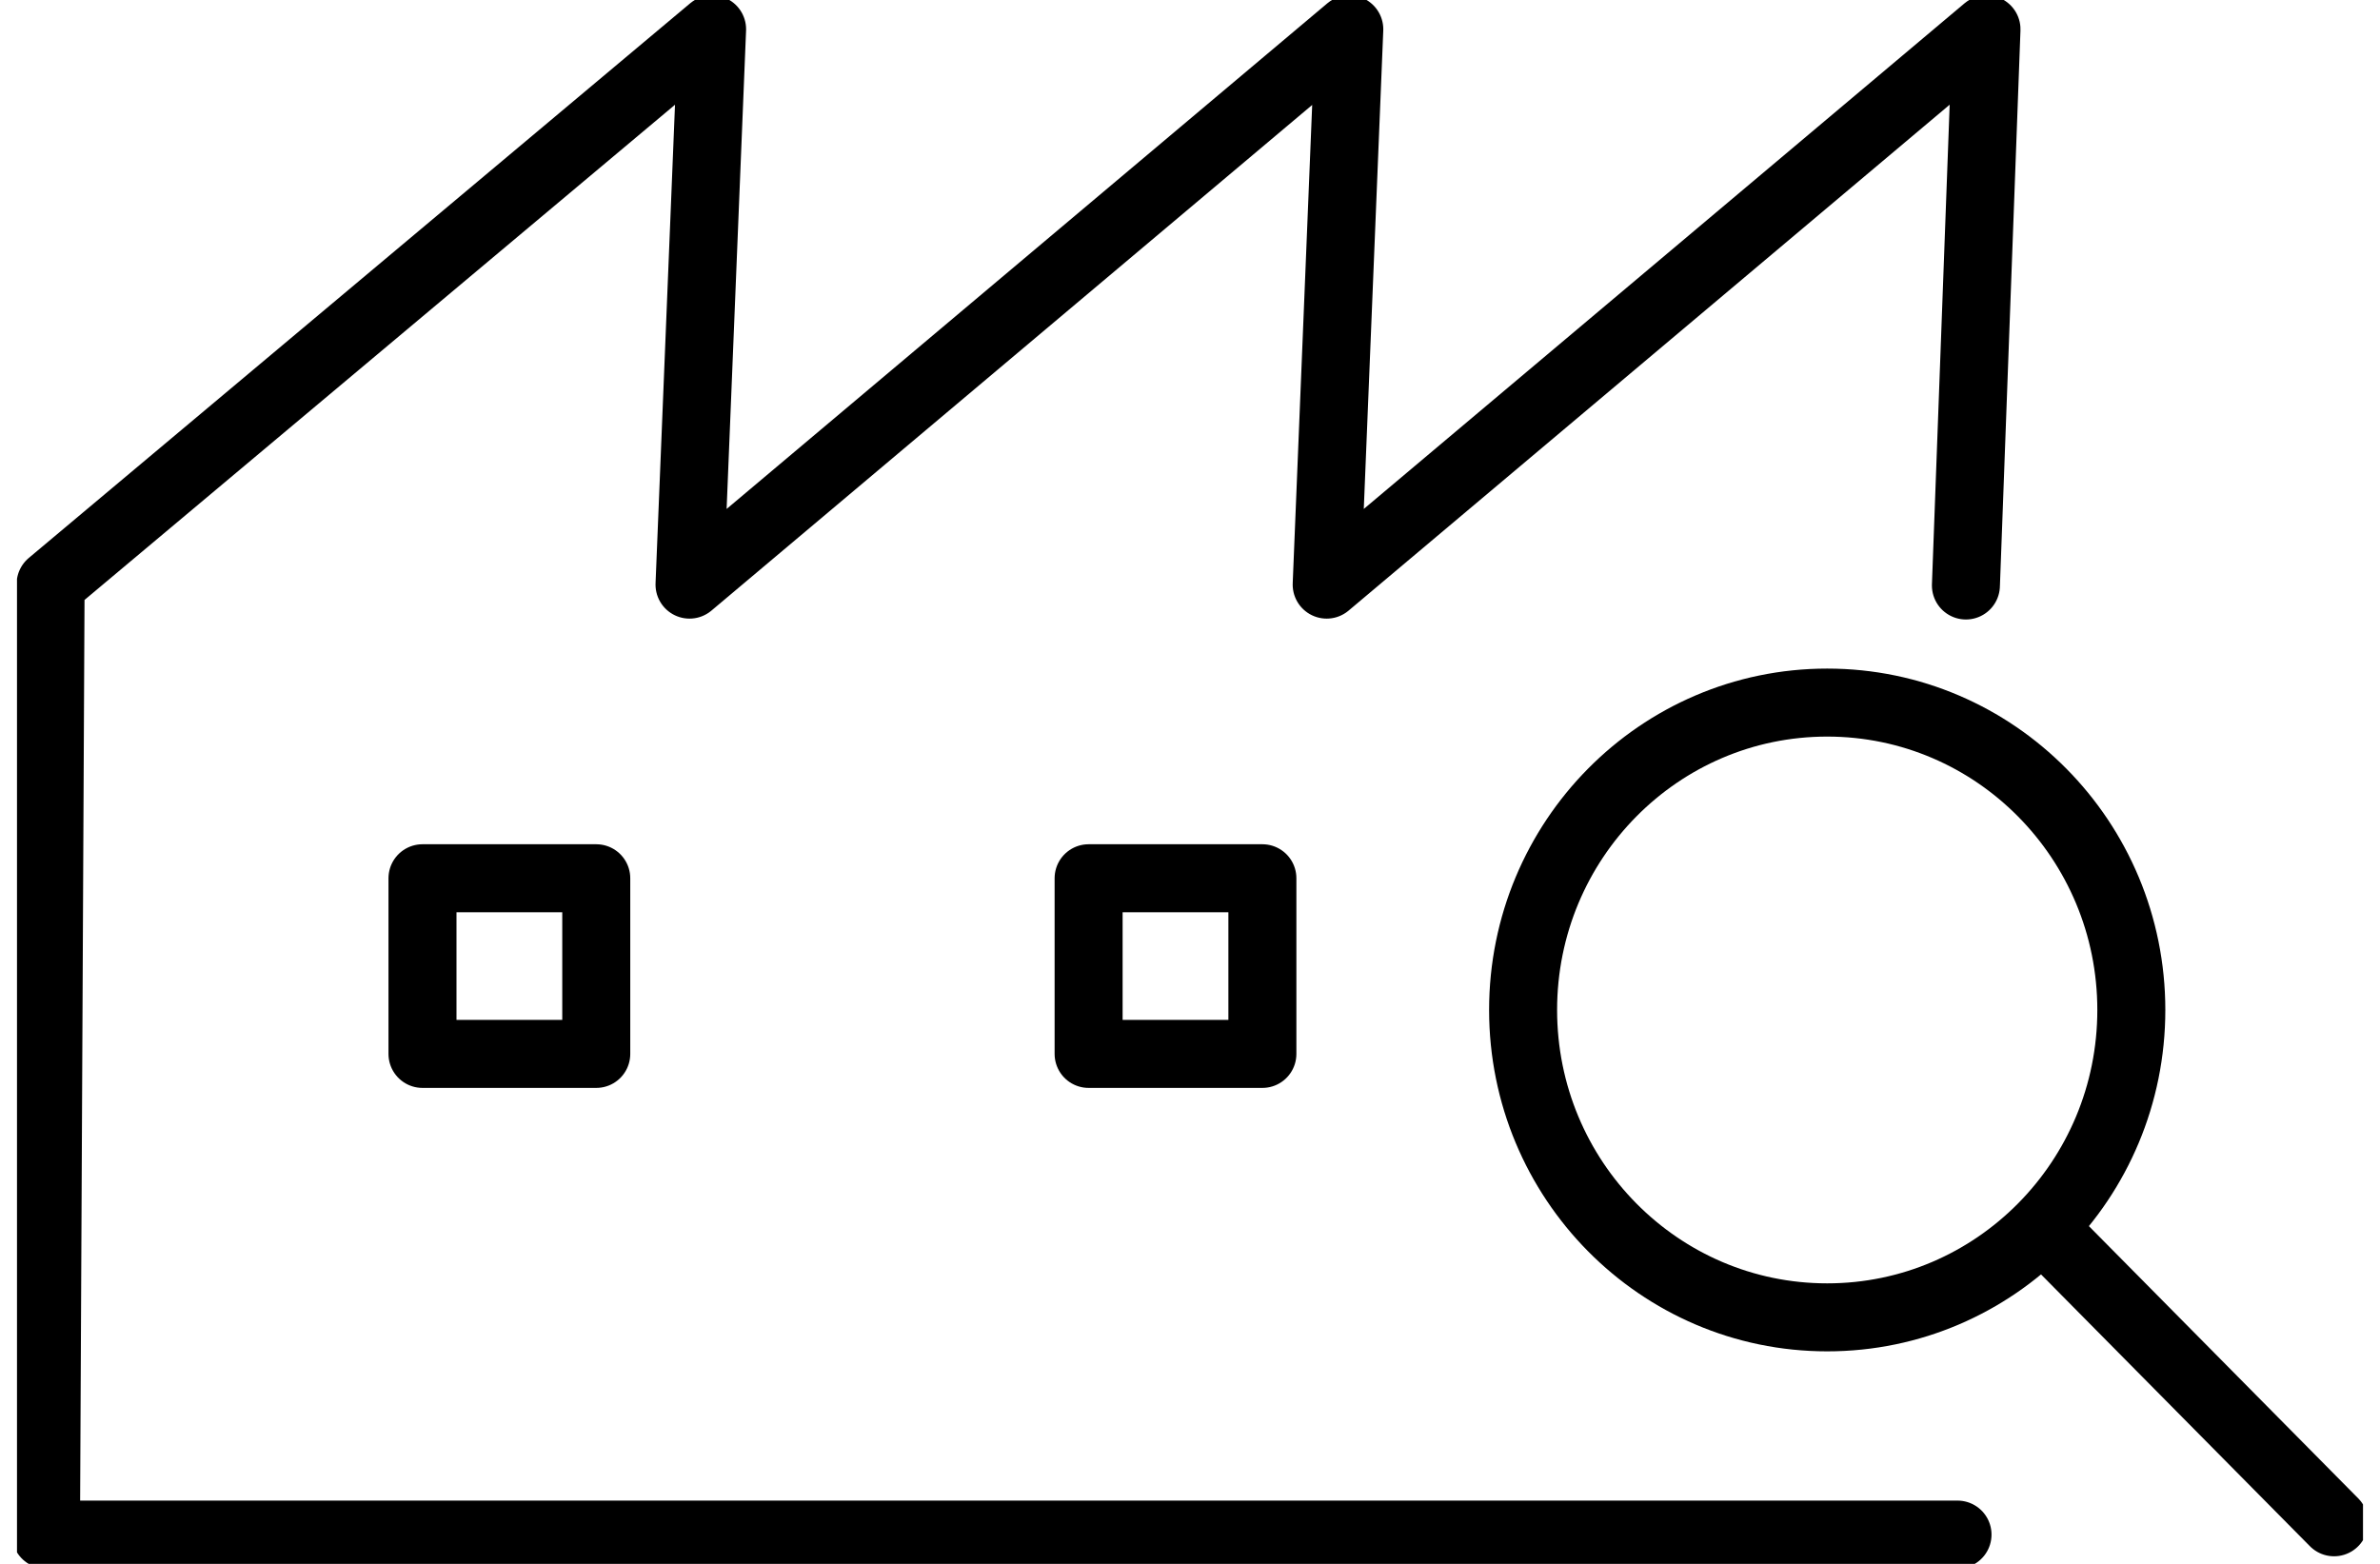 <svg width="70" height="46" viewBox="0 0 70 46" fill="none" xmlns="http://www.w3.org/2000/svg">
<g clip-path="url(#clip0_2518_3665)">
<path d="M57.574 45.139H1.352L1.488 17.179L20.944 0.861L20.28 17.196L39.685 0.861L39.02 17.196L58.426 0.861L57.821 17.222" stroke="black" stroke-width="2" stroke-linecap="round" stroke-linejoin="round"/>
<path d="M53.741 38.749C58.681 38.749 62.686 34.701 62.686 29.708C62.686 24.714 58.681 20.666 53.741 20.666C48.801 20.666 44.797 24.714 44.797 29.708C44.797 34.701 48.801 38.749 53.741 38.749Z" stroke="black" stroke-width="2" stroke-linecap="round" stroke-linejoin="round"/>
<path d="M60.131 36.166L68.649 44.777" stroke="black" stroke-width="2" stroke-linecap="round" stroke-linejoin="round"/>
<path d="M17.537 25.833H12.426V31H17.537V25.833Z" stroke="black" stroke-width="2" stroke-linecap="round" stroke-linejoin="round"/>
<path d="M37.129 25.833H32.018V31H37.129V25.833Z" stroke="black" stroke-width="2" stroke-linecap="round" stroke-linejoin="round"/>
</g>
<defs>
<clipPath id="clip0_2518_3665">
<rect width="69" height="46" fill="white" transform="translate(0.5)"/>
</clipPath>
</defs>
</svg>
